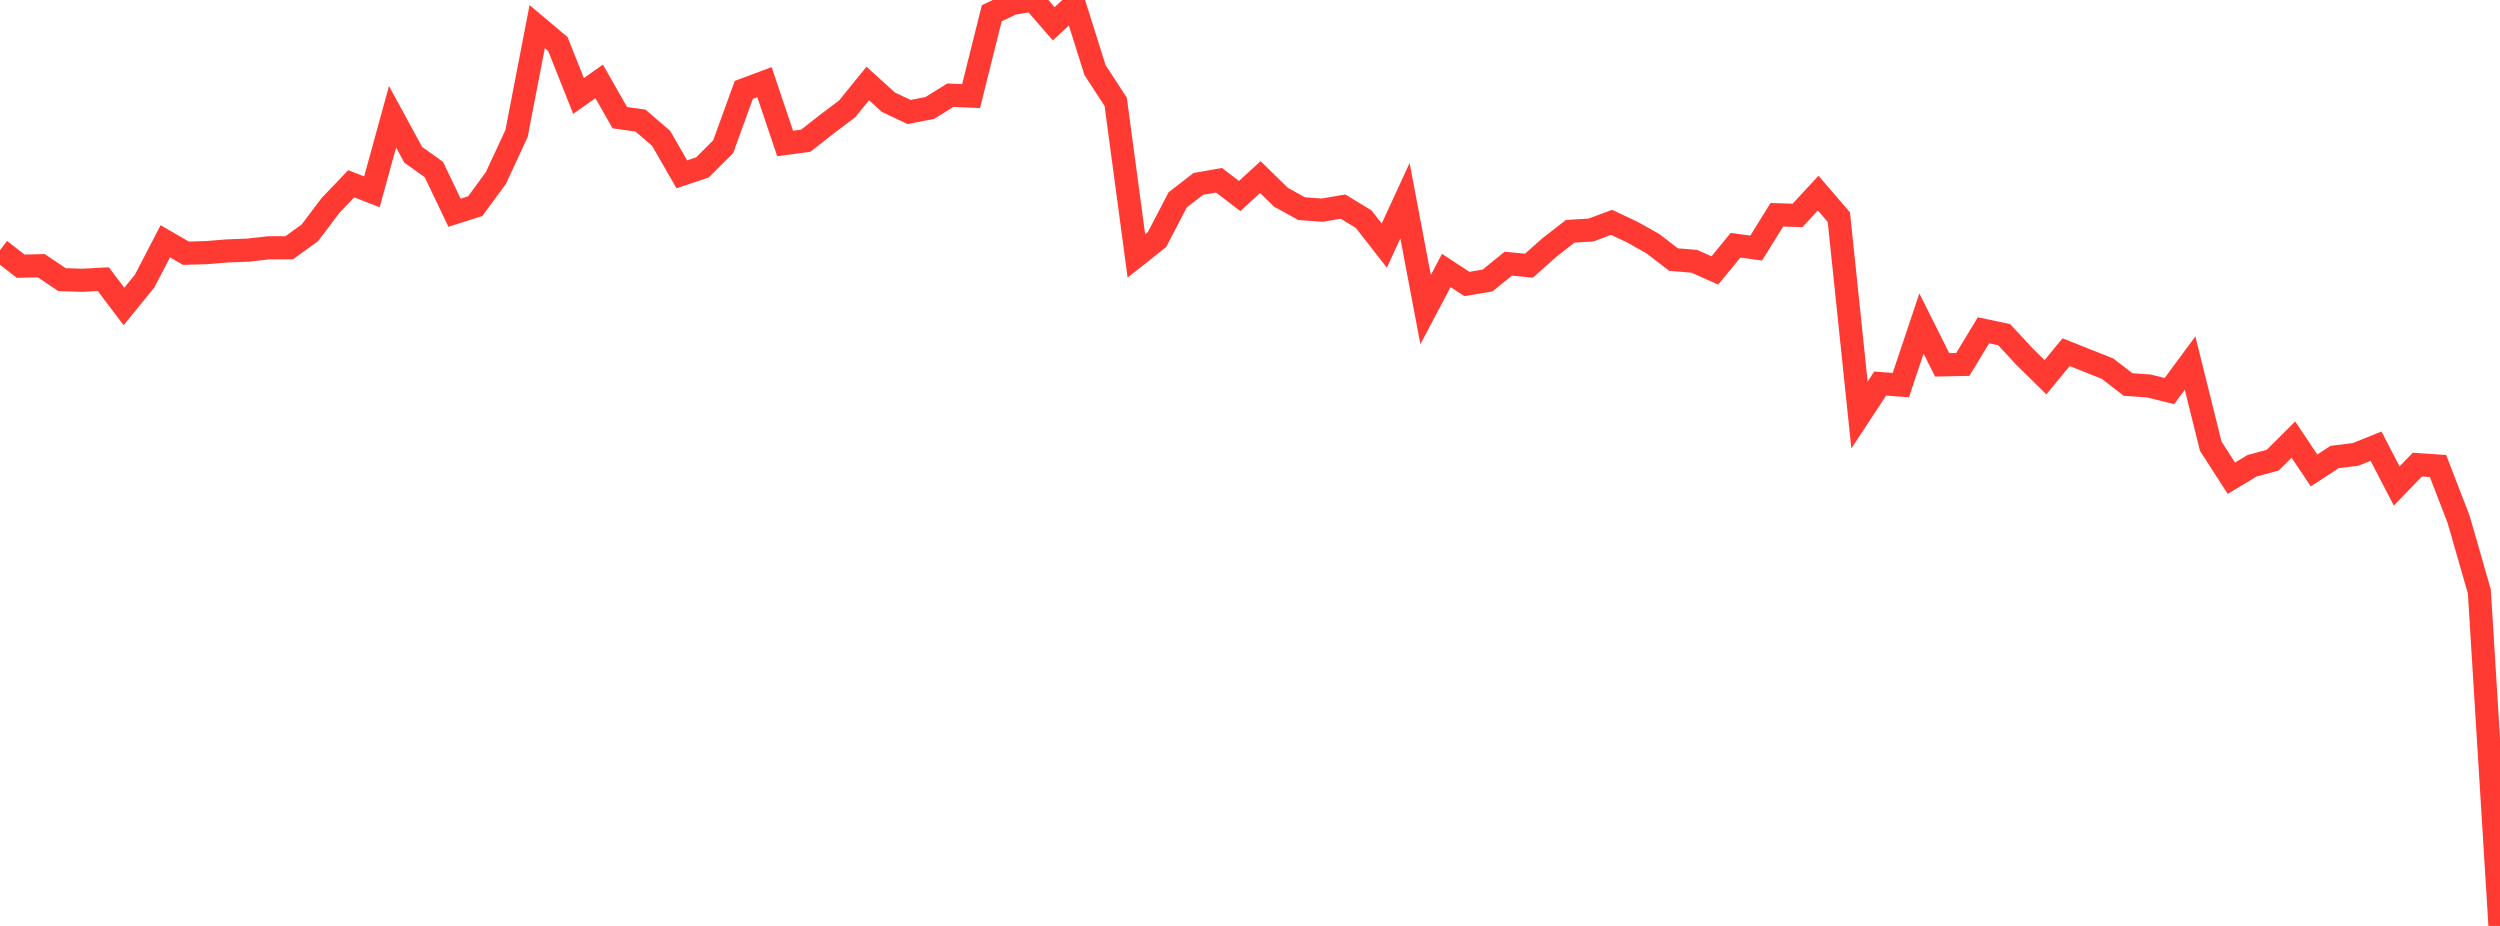 <?xml version="1.0" standalone="no"?>
<!DOCTYPE svg PUBLIC "-//W3C//DTD SVG 1.1//EN" "http://www.w3.org/Graphics/SVG/1.1/DTD/svg11.dtd">

<svg width="135" height="50" viewBox="0 0 135 50" preserveAspectRatio="none" 
  xmlns="http://www.w3.org/2000/svg"
  xmlns:xlink="http://www.w3.org/1999/xlink">


<polyline points="0.0, 13.504 1.116, 14.375 2.231, 14.349 3.347, 15.1 4.463, 15.135 5.579, 15.075 6.694, 16.548 7.81, 15.178 8.926, 13.03 10.041, 13.674 11.157, 13.641 12.273, 13.55 13.388, 13.508 14.504, 13.382 15.62, 13.379 16.736, 12.569 17.851, 11.092 18.967, 9.924 20.083, 10.358 21.198, 6.306 22.314, 8.358 23.43, 9.156 24.545, 11.487 25.661, 11.134 26.777, 9.614 27.893, 7.211 29.008, 1.438 30.124, 2.377 31.24, 5.181 32.355, 4.396 33.471, 6.354 34.587, 6.512 35.702, 7.471 36.818, 9.413 37.934, 9.04 39.05, 7.924 40.165, 4.854 41.281, 4.436 42.397, 7.747 43.512, 7.598 44.628, 6.722 45.744, 5.881 46.86, 4.509 47.975, 5.521 49.091, 6.047 50.207, 5.831 51.322, 5.141 52.438, 5.19 53.554, 0.719 54.669, 0.182 55.785, 0.0 56.901, 1.284 58.017, 0.247 59.132, 3.785 60.248, 5.499 61.364, 13.819 62.479, 12.934 63.595, 10.792 64.711, 9.93 65.826, 9.734 66.942, 10.586 68.058, 9.562 69.174, 10.653 70.289, 11.268 71.405, 11.348 72.521, 11.157 73.636, 11.833 74.752, 13.261 75.868, 10.838 76.983, 16.718 78.099, 14.607 79.215, 15.336 80.331, 15.146 81.446, 14.239 82.562, 14.347 83.678, 13.356 84.793, 12.489 85.909, 12.422 87.025, 12.007 88.14, 12.532 89.256, 13.159 90.372, 14.017 91.488, 14.109 92.603, 14.604 93.719, 13.243 94.835, 13.394 95.95, 11.598 97.066, 11.632 98.182, 10.429 99.298, 11.727 100.413, 22.412 101.529, 20.713 102.645, 20.795 103.76, 17.47 104.876, 19.702 105.992, 19.68 107.107, 17.836 108.223, 18.07 109.339, 19.274 110.455, 20.372 111.57, 19.017 112.686, 19.463 113.802, 19.904 114.917, 20.764 116.033, 20.842 117.149, 21.117 118.264, 19.605 119.38, 24.095 120.496, 25.824 121.612, 25.152 122.727, 24.849 123.843, 23.736 124.959, 25.404 126.074, 24.676 127.19, 24.541 128.306, 24.094 129.421, 26.242 130.537, 25.09 131.653, 25.165 132.769, 28.057 133.884, 31.94 135.0, 50.0" fill="none" stroke="#ff3a33" stroke-width="1.25"/>

</svg>